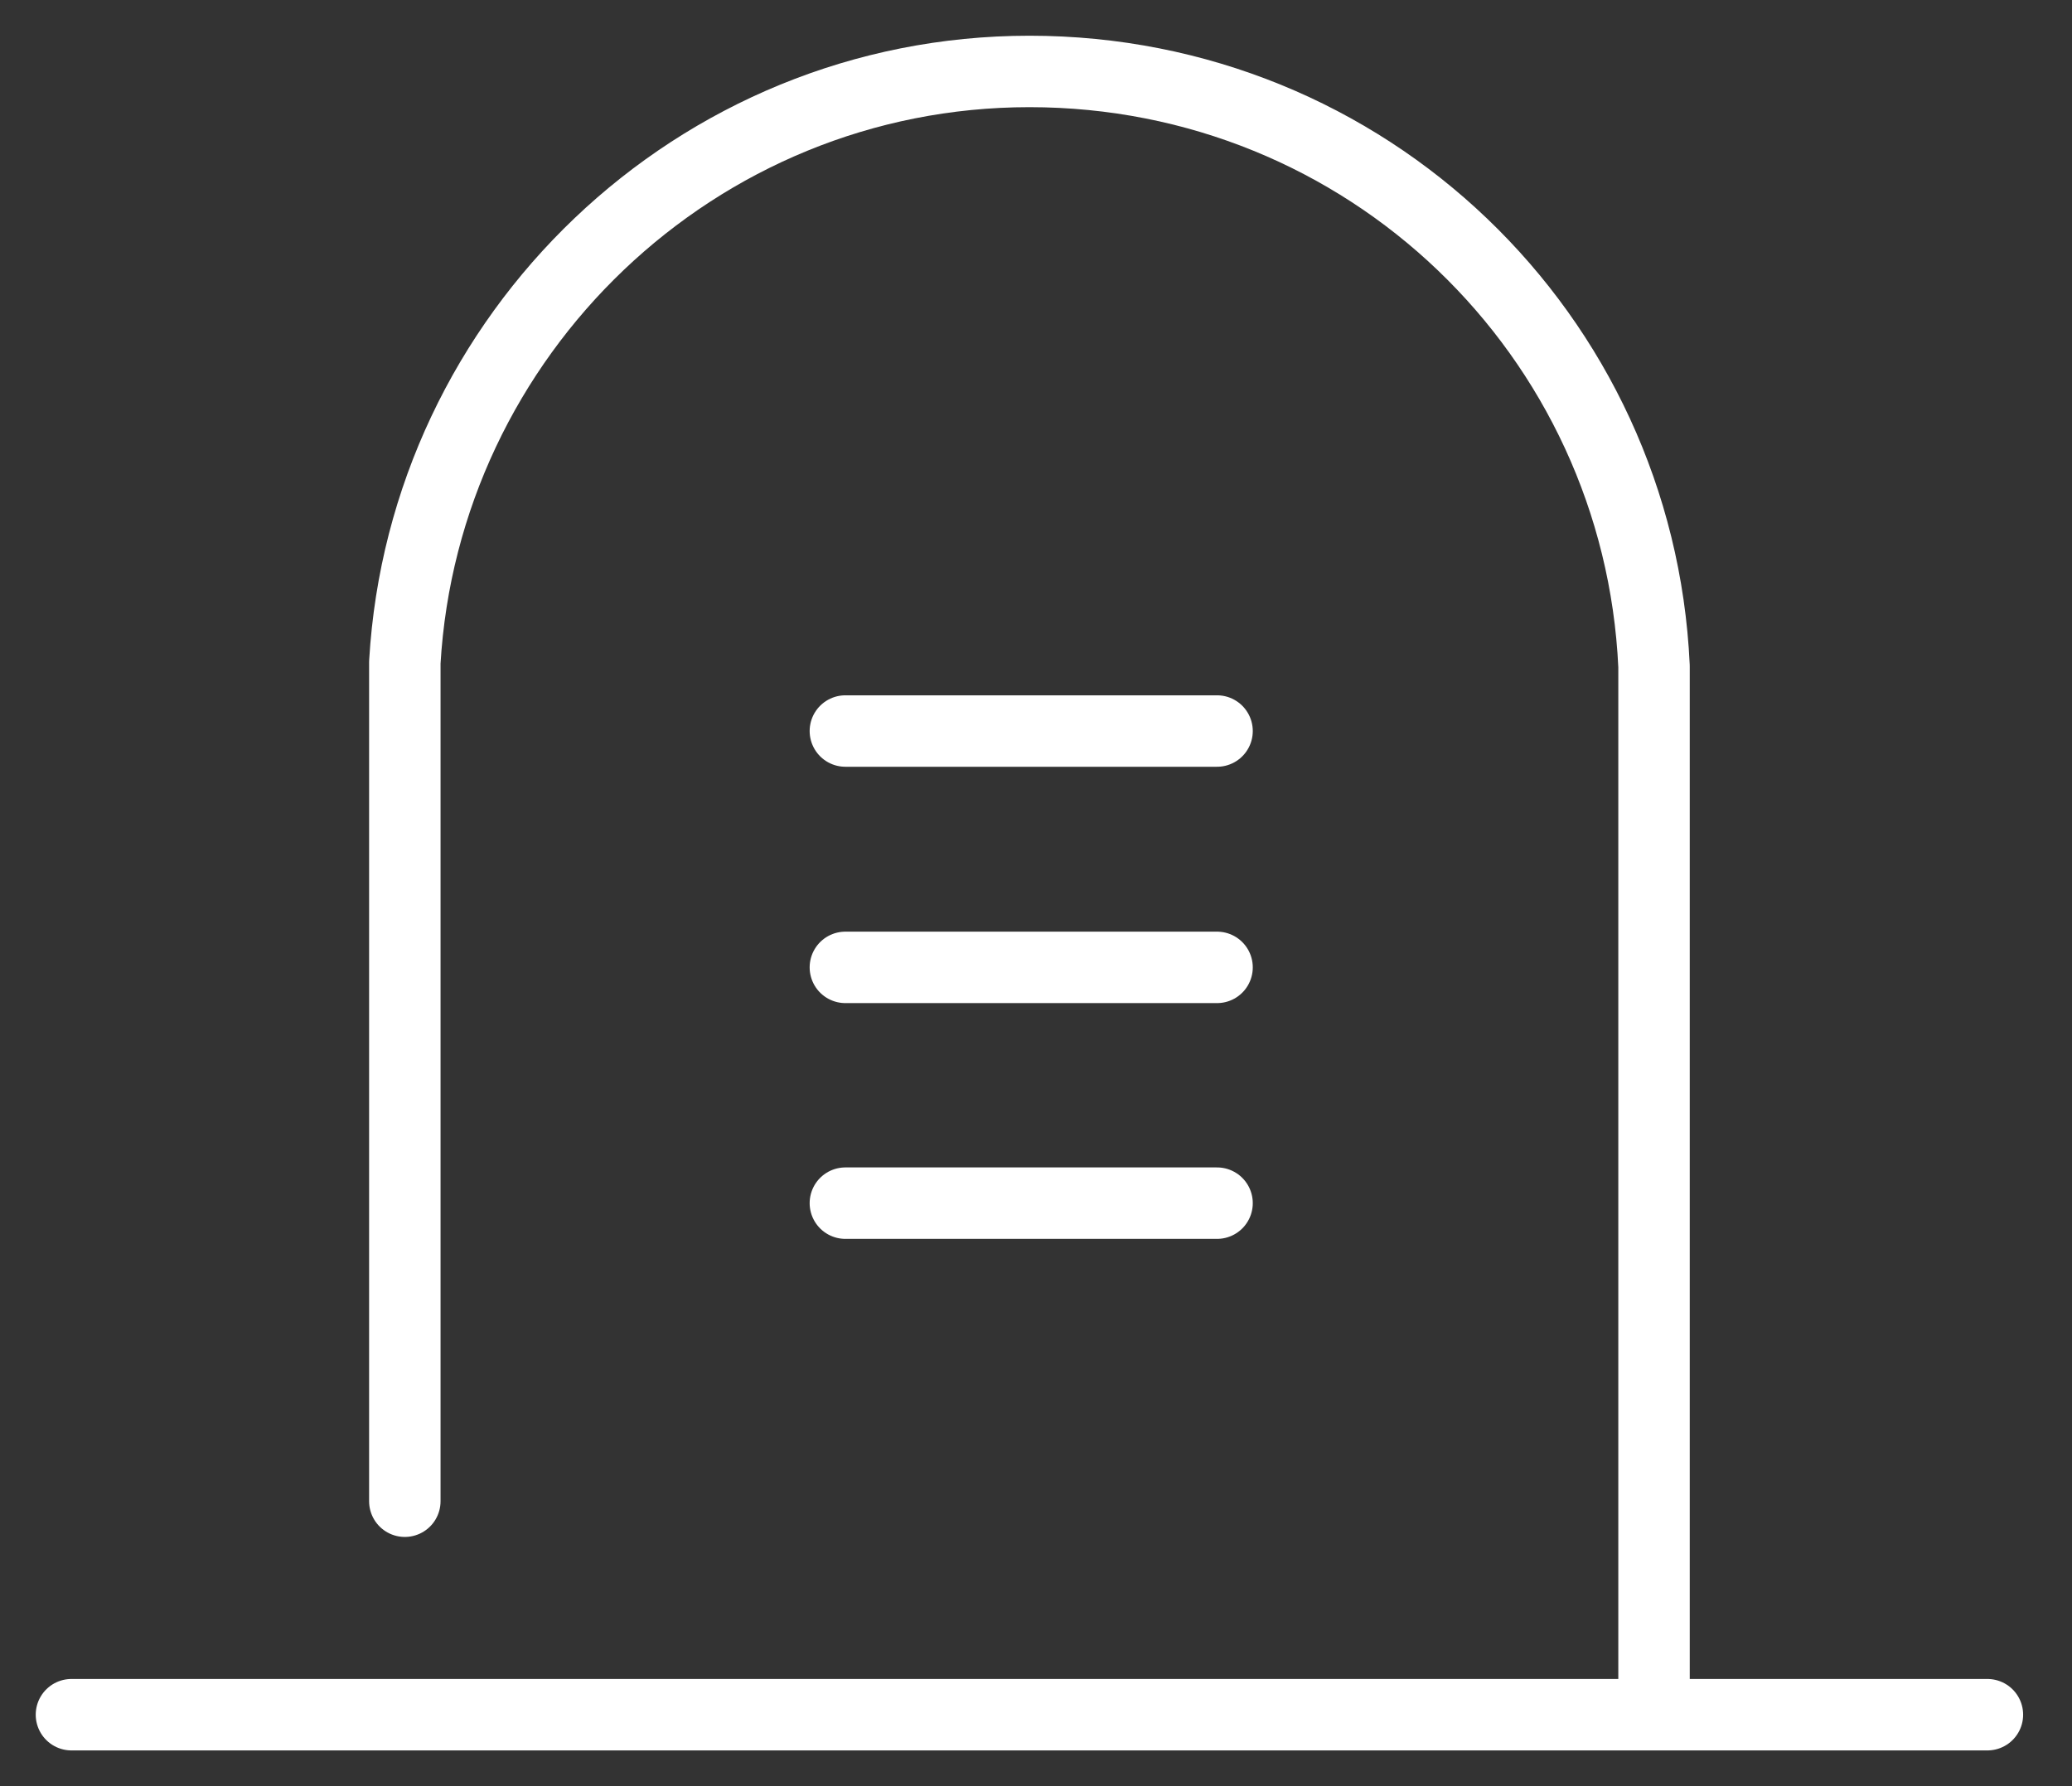 <svg xmlns="http://www.w3.org/2000/svg" width="29" height="25" fill="none" stroke="#fff" stroke-miterlimit="10" stroke-linecap="round" stroke-linejoin="round" xmlns:v="https://vecta.io/nano"><rect width="100%" height="100%" fill="#333333" stroke="none"/><path d="M1 24h26.816M11.832 10.232h5.202"/><path d="M11.832 13.54h5.202m-5.202 3.3h5.202M5.666 21.012V9.27C5.934 4.682 9.742 1 14.408 1c4.72 0 8.528 3.682 8.742 8.325v14.622"/></svg>